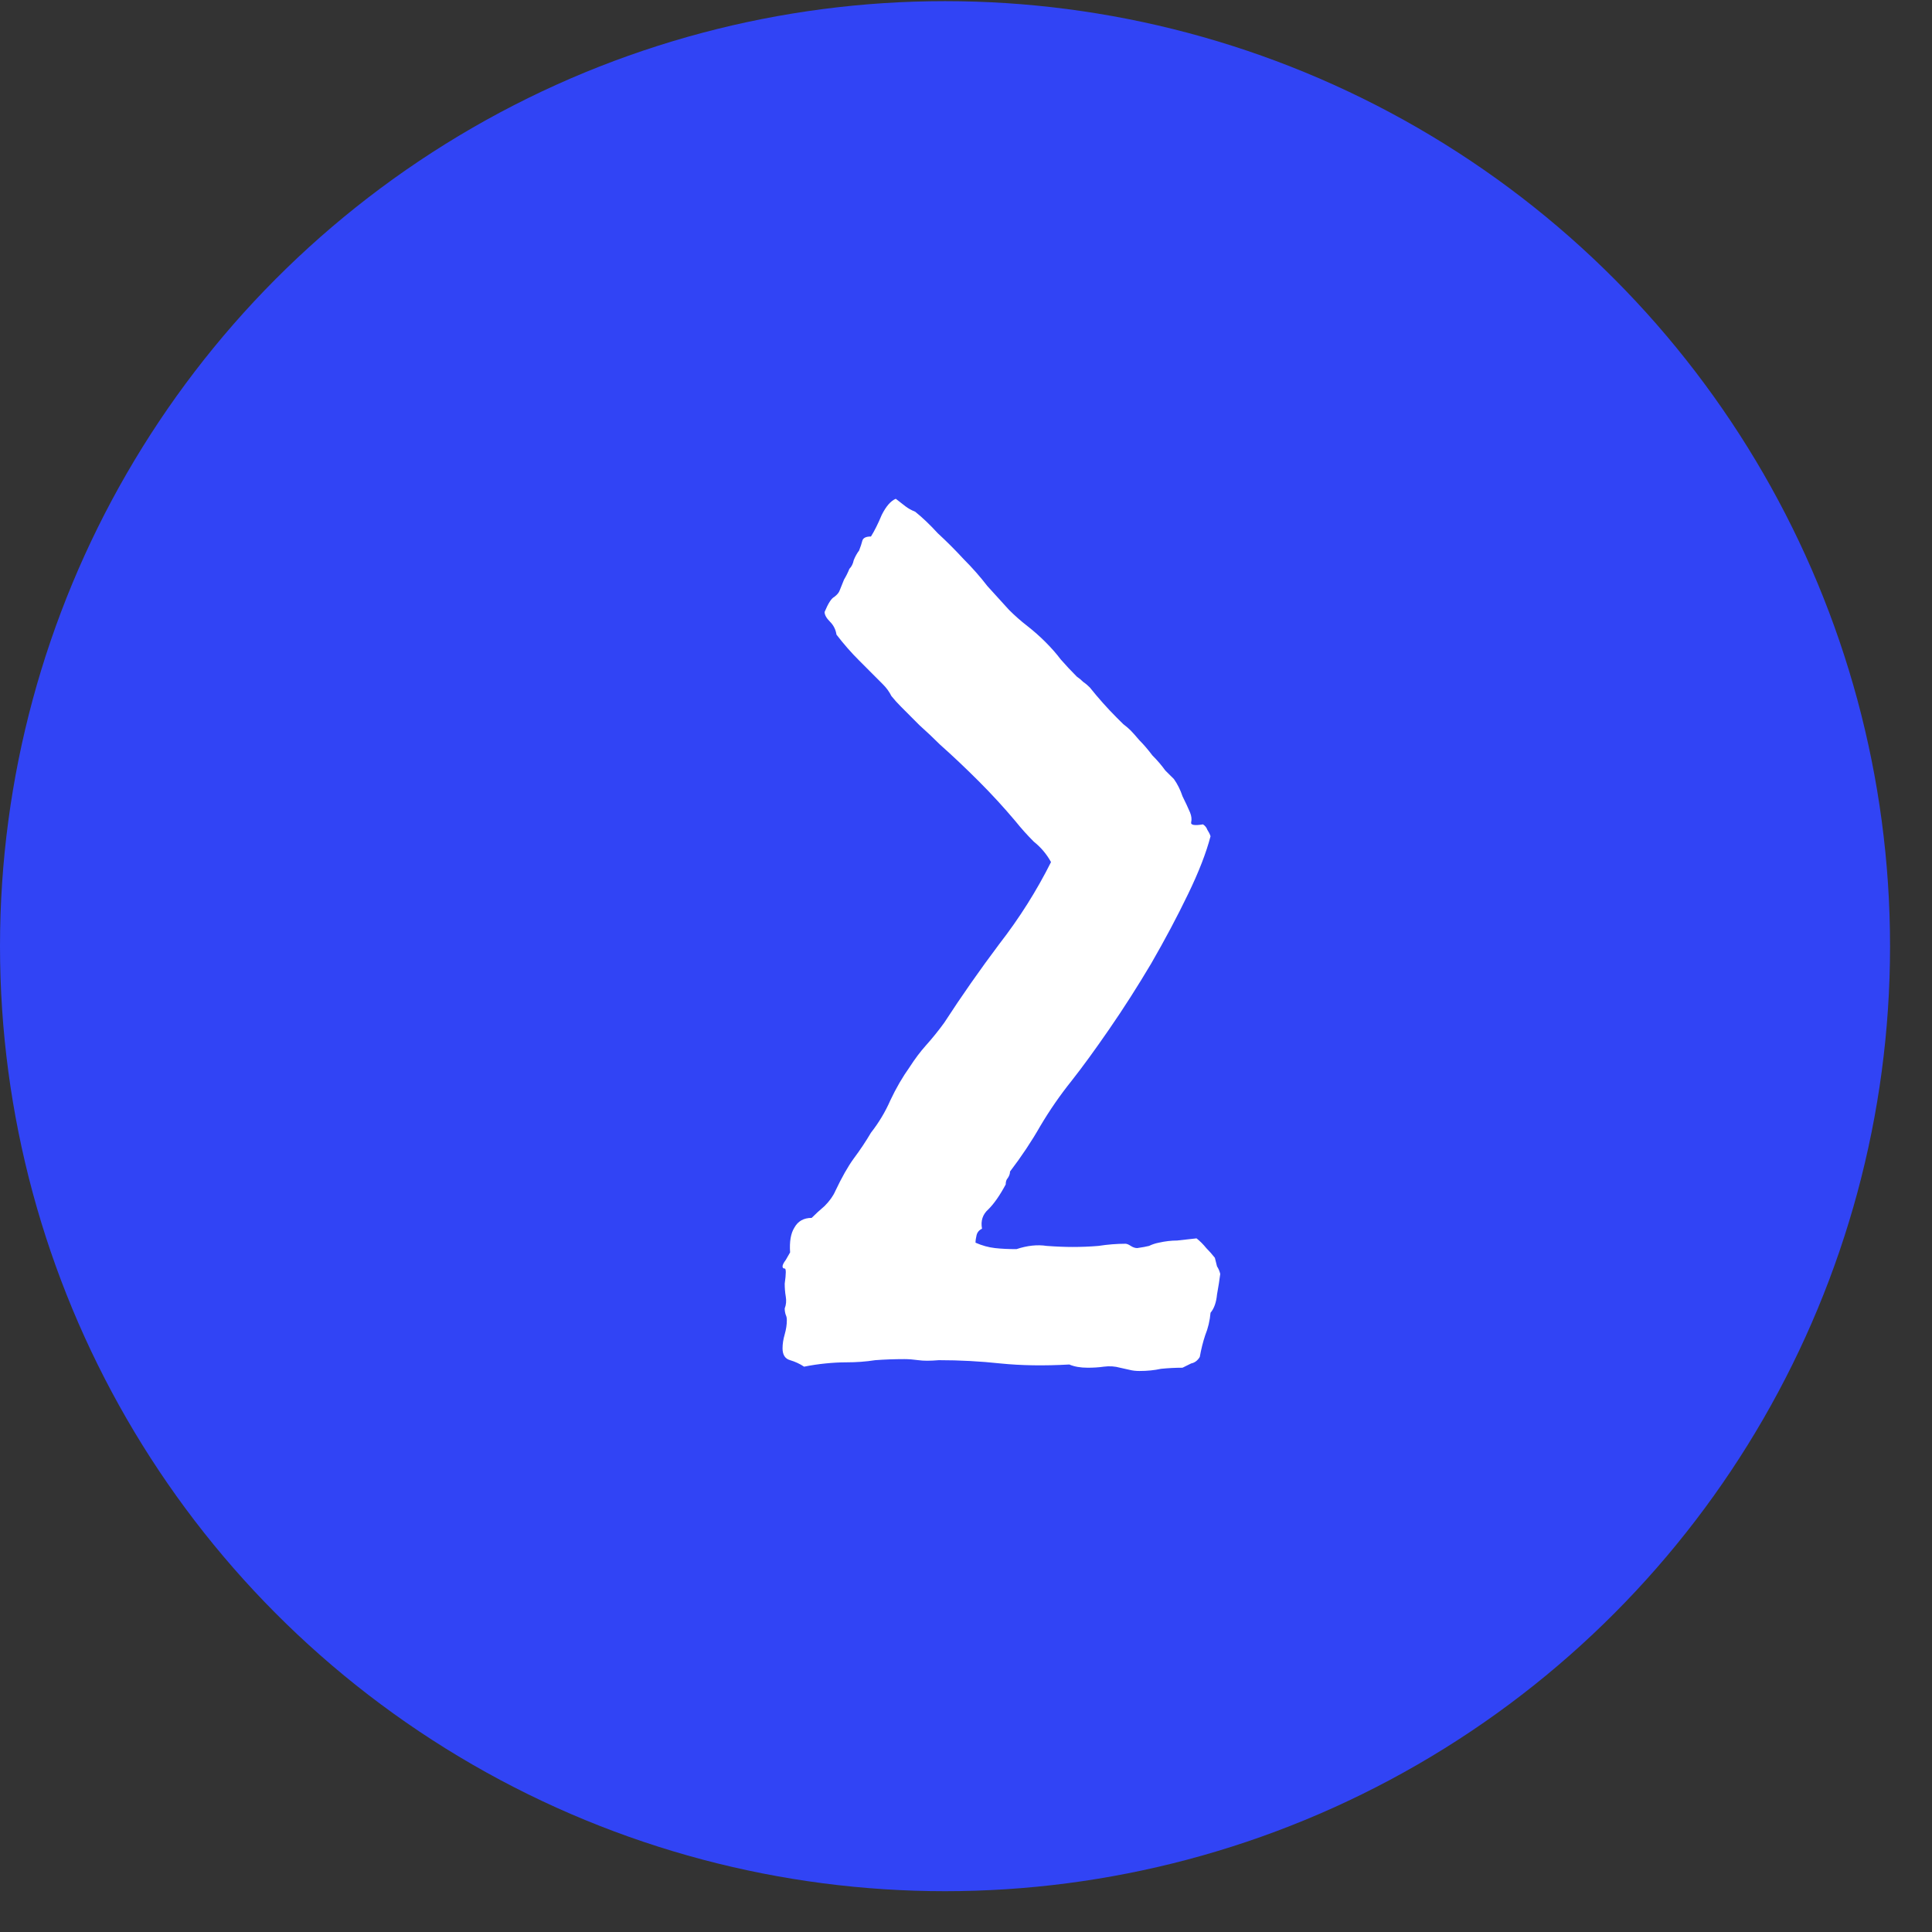 <?xml version="1.0" encoding="UTF-8"?> <svg xmlns="http://www.w3.org/2000/svg" width="42" height="42" viewBox="0 0 42 42" fill="none"><rect x="0" y="0" width="42" height="42" fill="#333333" stroke="none"/> <circle cx="20.544" cy="20.569" r="20.544" fill="#3144F5"></circle> <path d="M26.152 17.921C26.199 17.952 26.23 17.991 26.246 18.038C26.277 18.085 26.301 18.132 26.316 18.179C26.223 18.538 26.059 18.96 25.824 19.444C25.59 19.929 25.324 20.429 25.027 20.944C24.73 21.444 24.426 21.921 24.113 22.374C23.801 22.827 23.527 23.202 23.293 23.499C23.043 23.811 22.816 24.14 22.613 24.483C22.426 24.811 22.207 25.14 21.957 25.468C21.957 25.515 21.941 25.561 21.91 25.608C21.879 25.64 21.863 25.686 21.863 25.749C21.738 25.983 21.613 26.163 21.488 26.288C21.363 26.398 21.316 26.538 21.348 26.71C21.285 26.741 21.246 26.788 21.23 26.851C21.215 26.913 21.207 26.968 21.207 27.015C21.348 27.077 21.488 27.116 21.629 27.132C21.77 27.148 21.926 27.155 22.098 27.155C22.332 27.077 22.551 27.054 22.754 27.085C22.973 27.101 23.16 27.108 23.316 27.108C23.504 27.108 23.691 27.101 23.879 27.085C24.082 27.054 24.277 27.038 24.465 27.038C24.496 27.038 24.535 27.054 24.582 27.085C24.629 27.116 24.676 27.132 24.723 27.132C24.832 27.116 24.918 27.101 24.98 27.085C25.043 27.054 25.113 27.03 25.191 27.015C25.332 26.983 25.465 26.968 25.59 26.968C25.73 26.952 25.871 26.936 26.012 26.921C26.09 26.983 26.16 27.054 26.223 27.132C26.285 27.194 26.348 27.265 26.41 27.343C26.426 27.405 26.441 27.468 26.457 27.53C26.488 27.577 26.512 27.632 26.527 27.694C26.512 27.819 26.488 27.968 26.457 28.14C26.441 28.311 26.395 28.444 26.316 28.538C26.301 28.71 26.262 28.874 26.199 29.03C26.152 29.171 26.113 29.327 26.082 29.499C26.035 29.577 25.973 29.624 25.895 29.64C25.832 29.671 25.77 29.702 25.707 29.733C25.551 29.733 25.395 29.741 25.238 29.757C25.098 29.788 24.941 29.804 24.77 29.804C24.691 29.804 24.621 29.796 24.559 29.78C24.496 29.765 24.426 29.749 24.348 29.733C24.238 29.702 24.121 29.694 23.996 29.71C23.887 29.726 23.77 29.733 23.645 29.733C23.488 29.733 23.355 29.71 23.246 29.663C22.699 29.694 22.199 29.686 21.746 29.64C21.309 29.593 20.863 29.569 20.41 29.569C20.223 29.585 20.074 29.585 19.965 29.569C19.855 29.554 19.754 29.546 19.66 29.546C19.441 29.546 19.23 29.554 19.027 29.569C18.824 29.601 18.613 29.616 18.395 29.616C18.254 29.616 18.105 29.624 17.949 29.64C17.793 29.655 17.637 29.679 17.48 29.71C17.387 29.648 17.285 29.601 17.176 29.569C17.066 29.538 17.012 29.452 17.012 29.311C17.012 29.218 17.027 29.116 17.059 29.007C17.09 28.898 17.105 28.796 17.105 28.702C17.105 28.655 17.098 28.616 17.082 28.585C17.066 28.538 17.059 28.491 17.059 28.444C17.09 28.366 17.098 28.28 17.082 28.186C17.066 28.093 17.059 27.999 17.059 27.905C17.09 27.686 17.09 27.577 17.059 27.577C17.027 27.577 17.012 27.561 17.012 27.53C17.012 27.499 17.035 27.452 17.082 27.39C17.129 27.311 17.16 27.257 17.176 27.226C17.16 26.991 17.191 26.811 17.27 26.686C17.348 26.546 17.473 26.476 17.645 26.476C17.723 26.398 17.816 26.311 17.926 26.218C18.035 26.108 18.113 25.999 18.16 25.89C18.301 25.593 18.434 25.358 18.559 25.186C18.699 24.999 18.824 24.811 18.934 24.624C19.105 24.405 19.246 24.171 19.355 23.921C19.48 23.655 19.621 23.413 19.777 23.194C19.887 23.023 20.004 22.866 20.129 22.726C20.27 22.569 20.402 22.405 20.527 22.233C20.902 21.655 21.301 21.085 21.723 20.523C22.16 19.96 22.535 19.366 22.848 18.741C22.754 18.569 22.629 18.421 22.473 18.296C22.332 18.155 22.199 18.007 22.074 17.851C21.824 17.554 21.559 17.265 21.277 16.983C20.996 16.702 20.715 16.436 20.434 16.186C20.293 16.046 20.145 15.905 19.988 15.765C19.848 15.624 19.715 15.491 19.59 15.366C19.512 15.288 19.441 15.21 19.379 15.132C19.332 15.038 19.27 14.952 19.191 14.874C19.02 14.702 18.848 14.53 18.676 14.358C18.504 14.187 18.34 13.999 18.184 13.796C18.168 13.687 18.121 13.593 18.043 13.515C17.965 13.437 17.926 13.366 17.926 13.304C18.004 13.116 18.074 13.007 18.137 12.976C18.199 12.929 18.238 12.882 18.254 12.835C18.285 12.757 18.316 12.679 18.348 12.601C18.395 12.523 18.434 12.444 18.465 12.366C18.512 12.319 18.543 12.257 18.559 12.179C18.59 12.101 18.629 12.03 18.676 11.968C18.707 11.89 18.73 11.819 18.746 11.757C18.762 11.694 18.824 11.663 18.934 11.663C19.012 11.538 19.09 11.382 19.168 11.194C19.262 11.007 19.363 10.89 19.473 10.843C19.551 10.905 19.621 10.96 19.684 11.007C19.746 11.054 19.816 11.093 19.895 11.124C20.051 11.249 20.215 11.405 20.387 11.593C20.574 11.765 20.762 11.952 20.949 12.155C21.137 12.343 21.309 12.538 21.465 12.741C21.637 12.929 21.793 13.101 21.934 13.257C22.059 13.382 22.191 13.499 22.332 13.608C22.473 13.718 22.605 13.835 22.73 13.96C22.855 14.085 22.965 14.21 23.059 14.335C23.168 14.46 23.285 14.585 23.41 14.71C23.457 14.741 23.504 14.78 23.551 14.827C23.598 14.858 23.645 14.898 23.691 14.944C23.879 15.179 24.074 15.398 24.277 15.601C24.324 15.648 24.371 15.694 24.418 15.741C24.48 15.788 24.535 15.835 24.582 15.882C24.613 15.913 24.676 15.983 24.77 16.093C24.863 16.186 24.957 16.296 25.051 16.421C25.16 16.53 25.254 16.64 25.332 16.749C25.426 16.843 25.488 16.905 25.52 16.936C25.598 17.046 25.66 17.171 25.707 17.311C25.77 17.436 25.824 17.554 25.871 17.663C25.902 17.741 25.91 17.811 25.895 17.874C25.879 17.936 25.965 17.952 26.152 17.921Z" fill="white"></path> </svg> 